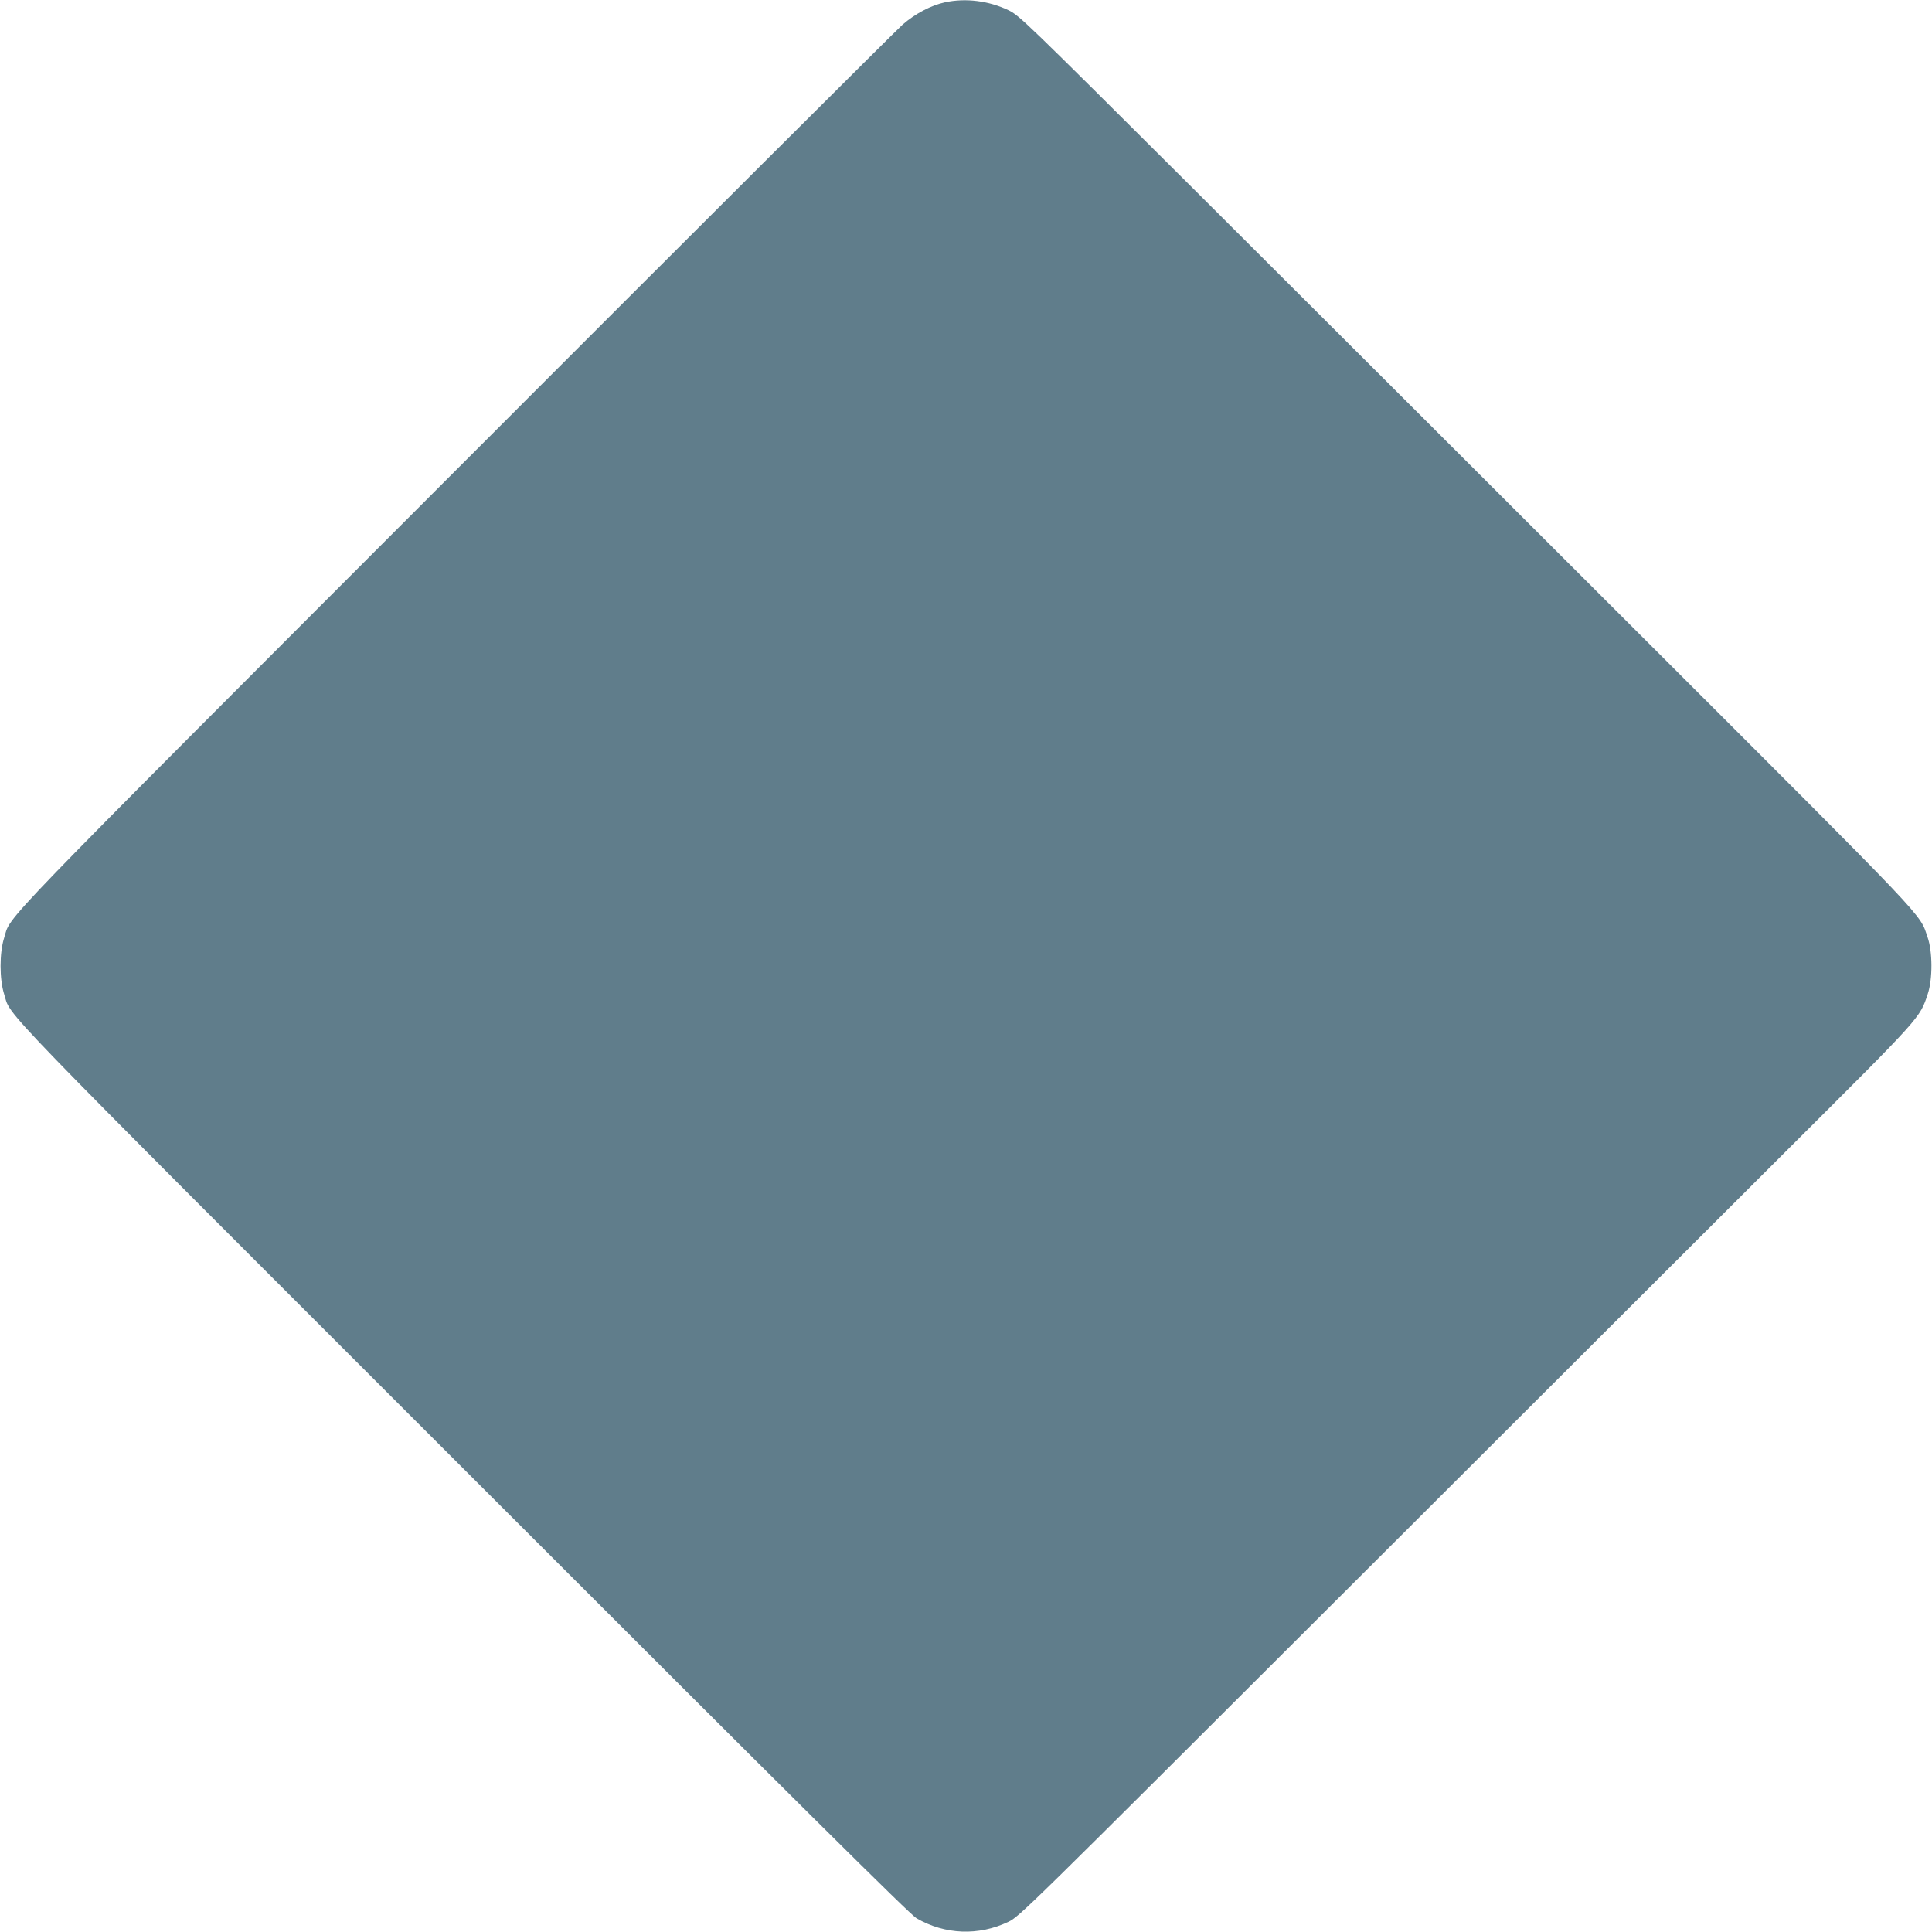 <?xml version="1.0" standalone="no"?>
<!DOCTYPE svg PUBLIC "-//W3C//DTD SVG 20010904//EN"
 "http://www.w3.org/TR/2001/REC-SVG-20010904/DTD/svg10.dtd">
<svg version="1.0" xmlns="http://www.w3.org/2000/svg"
 width="1280pt" height="1280pt" viewBox="0 0 1280 1280"
 preserveAspectRatio="xMidYMid meet">
<g transform="translate(0,1280) scale(0.1,-0.1)"
fill="#607d8b" stroke="none">
<path d="M6262 12785 c-93 -20 -198 -75 -282 -148 -41 -36 -1376 -1367 -2965
-2958 -3122 -3125 -2937 -2934 -2988 -3094 -31 -99 -31 -271 0 -370 51 -160
-140 37 3043 -3145 2248 -2248 2958 -2953 3002 -2979 188 -109 411 -118 608
-24 74 35 113 74 2195 2153 1166 1164 2496 2492 2956 2951 905 902 887 882
941 1044 33 99 32 280 -1 375 -57 164 43 59 -1925 2025 -1002 1001 -2332 2329
-2956 2951 -1105 1101 -1137 1132 -1210 1167 -130 62 -282 81 -418 52z"/>
</g>
</svg>
